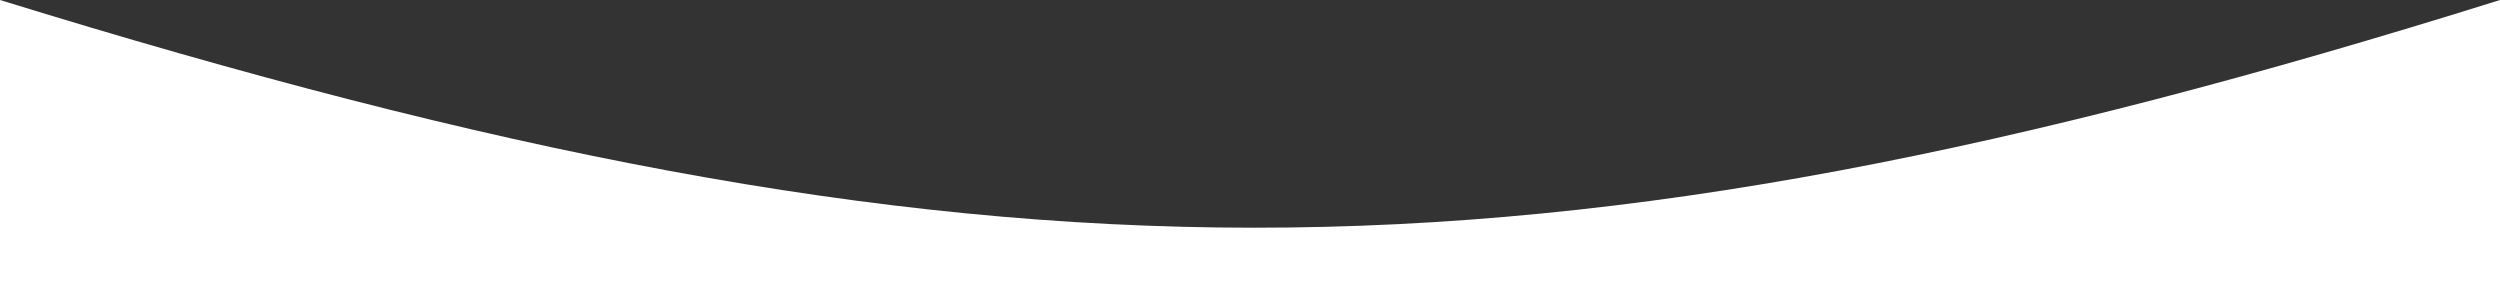 <svg xmlns="http://www.w3.org/2000/svg" width="1710" height="208" viewBox="0 0 1710 208" fill="none"><rect x="0" y="0" width="1710" height="208" fill="#333333" stroke="none"/><path d="M1710 0C1045.73 208 671.44 207.342 0 0V208H1710V0Z" fill="white"></path></svg>